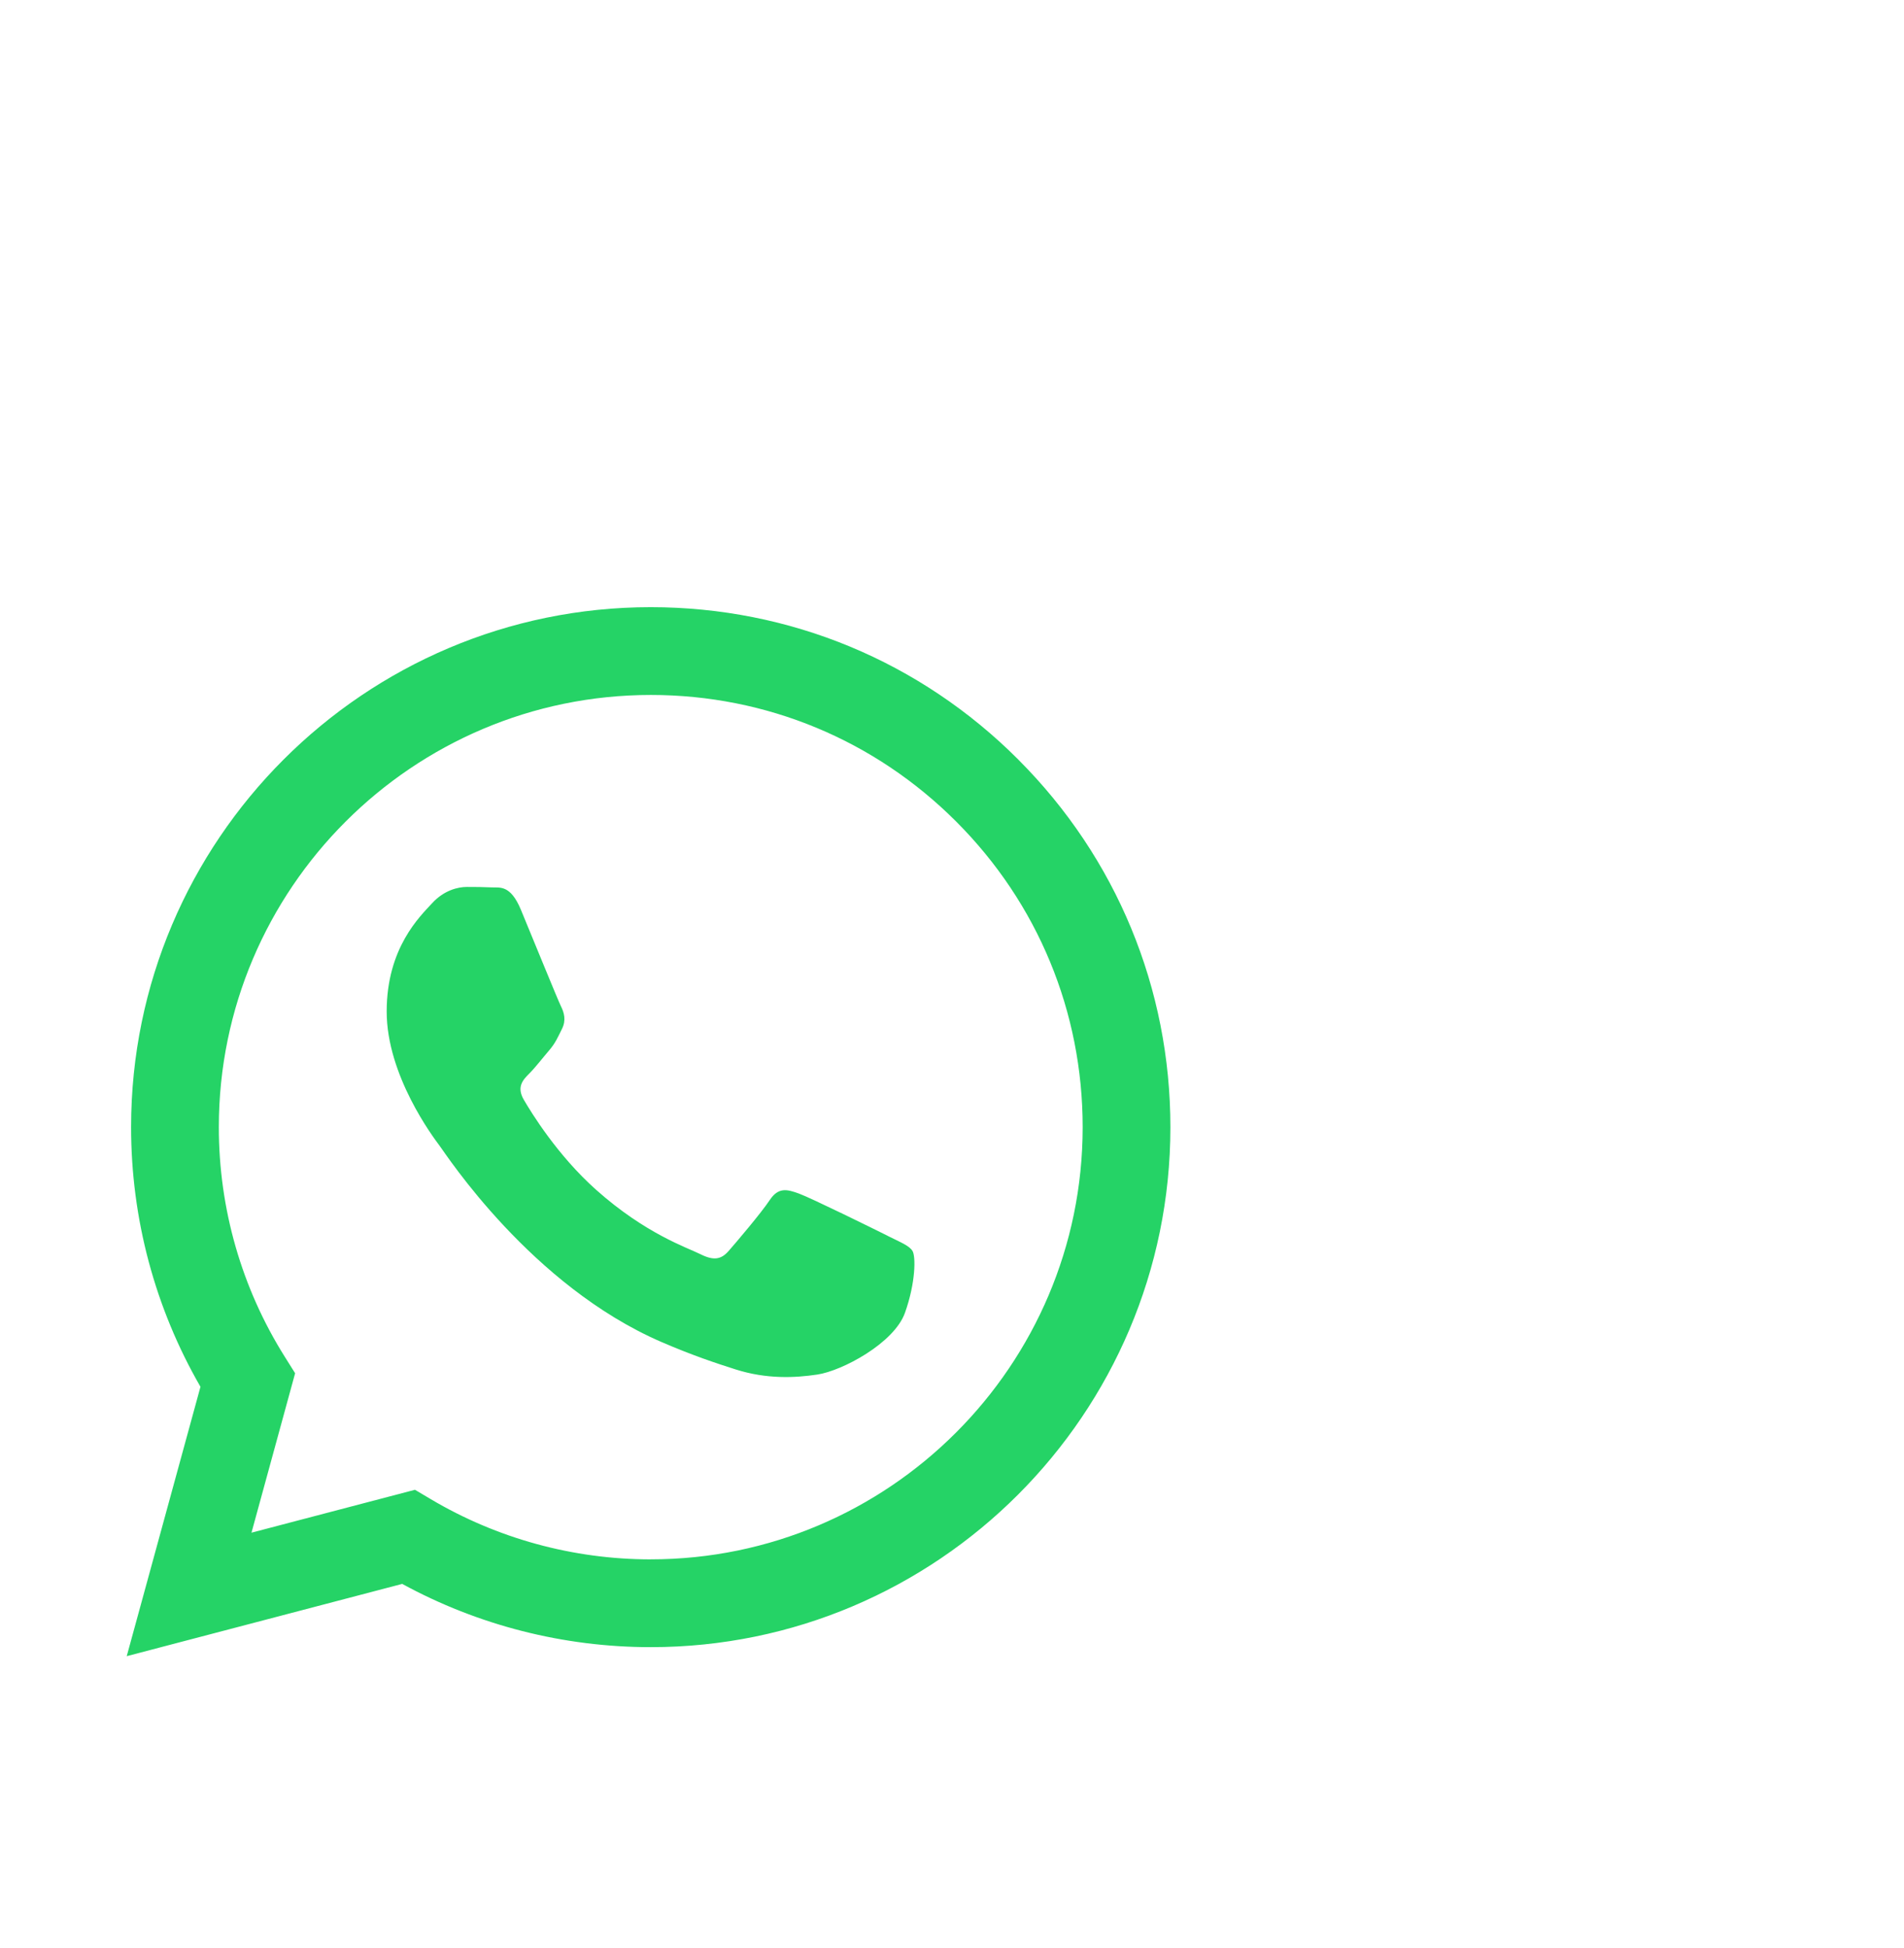 <svg width="132" height="135" viewBox="0 0 132 135" fill="none" xmlns="http://www.w3.org/2000/svg">
<g filter="url(#filter0_di_1290_219)">
<path d="M0.705 21.811C0.705 9.765 10.47 0 22.516 0H109.759C121.805 0 131.57 9.765 131.57 21.811V109.055C131.57 121.101 121.805 130.866 109.759 130.866H22.516C10.47 130.866 0.705 121.101 0.705 109.055V21.811Z" fill="white"/>
<path fill-rule="evenodd" clip-rule="evenodd" d="M91.599 39.646C84.798 32.836 75.753 29.084 66.115 29.081C46.257 29.081 30.095 45.241 30.088 65.104C30.085 71.454 31.745 77.652 34.898 83.114L29.786 101.784L48.884 96.775C54.146 99.646 60.071 101.157 66.1 101.159H66.115C85.971 101.159 102.134 84.997 102.141 65.134C102.144 55.507 98.401 46.457 91.599 39.648V39.646ZM66.115 95.075H66.103C60.731 95.073 55.461 93.629 50.862 90.901L49.769 90.252L38.435 93.225L41.46 82.175L40.748 81.041C37.751 76.274 36.167 70.763 36.171 65.106C36.178 48.597 49.61 35.165 66.128 35.165C74.126 35.168 81.643 38.286 87.297 43.947C92.951 49.606 96.062 57.131 96.059 65.13C96.052 81.641 82.619 95.073 66.115 95.073V95.075ZM82.54 72.65C81.64 72.199 77.214 70.022 76.388 69.722C75.563 69.421 74.963 69.271 74.364 70.173C73.765 71.075 72.039 73.102 71.514 73.702C70.989 74.303 70.463 74.377 69.563 73.926C68.664 73.475 65.763 72.525 62.324 69.459C59.648 67.072 57.841 64.125 57.316 63.223C56.791 62.322 57.261 61.834 57.71 61.387C58.114 60.983 58.61 60.335 59.061 59.81C59.512 59.285 59.66 58.908 59.961 58.309C60.261 57.708 60.111 57.183 59.886 56.732C59.662 56.281 57.862 51.85 57.111 50.048C56.38 48.293 55.637 48.532 55.086 48.502C54.561 48.476 53.961 48.471 53.36 48.471C52.759 48.471 51.785 48.696 50.959 49.597C50.133 50.499 47.808 52.677 47.808 57.106C47.808 61.536 51.033 65.818 51.484 66.419C51.935 67.02 57.832 76.112 66.862 80.012C69.009 80.94 70.686 81.494 71.994 81.909C74.15 82.594 76.112 82.498 77.663 82.266C79.393 82.007 82.989 80.088 83.739 77.986C84.488 75.883 84.488 74.08 84.264 73.705C84.039 73.33 83.438 73.104 82.538 72.653L82.54 72.65Z" fill="#25D366"/>
</g>
<defs>
<filter id="filter0_di_1290_219" x="-20.295" y="0" width="151.866" height="139.866" filterUnits="userSpaceOnUse" color-interpolation-filters="sRGB">
<feFlood flood-opacity="0" result="BackgroundImageFix"/>
<feColorMatrix in="SourceAlpha" type="matrix" values="0 0 0 0 0 0 0 0 0 0 0 0 0 0 0 0 0 0 127 0" result="hardAlpha"/>
<feOffset dy="4"/>
<feComposite in2="hardAlpha" operator="out"/>
<feColorMatrix type="matrix" values="0 0 0 0 0.725 0 0 0 0 0.776 0 0 0 0 0.859 0 0 0 0.24 0"/>
<feBlend mode="normal" in2="BackgroundImageFix" result="effect1_dropShadow_1290_219"/>
<feBlend mode="normal" in="SourceGraphic" in2="effect1_dropShadow_1290_219" result="shape"/>
<feColorMatrix in="SourceAlpha" type="matrix" values="0 0 0 0 0 0 0 0 0 0 0 0 0 0 0 0 0 0 127 0" result="hardAlpha"/>
<feOffset dx="-21" dy="9"/>
<feGaussianBlur stdDeviation="11.5"/>
<feComposite in2="hardAlpha" operator="arithmetic" k2="-1" k3="1"/>
<feColorMatrix type="matrix" values="0 0 0 0 0.365 0 0 0 0 0.42 0 0 0 0 0.957 0 0 0 0.11 0"/>
<feBlend mode="normal" in2="shape" result="effect2_innerShadow_1290_219"/>
</filter>
</defs>
</svg>
